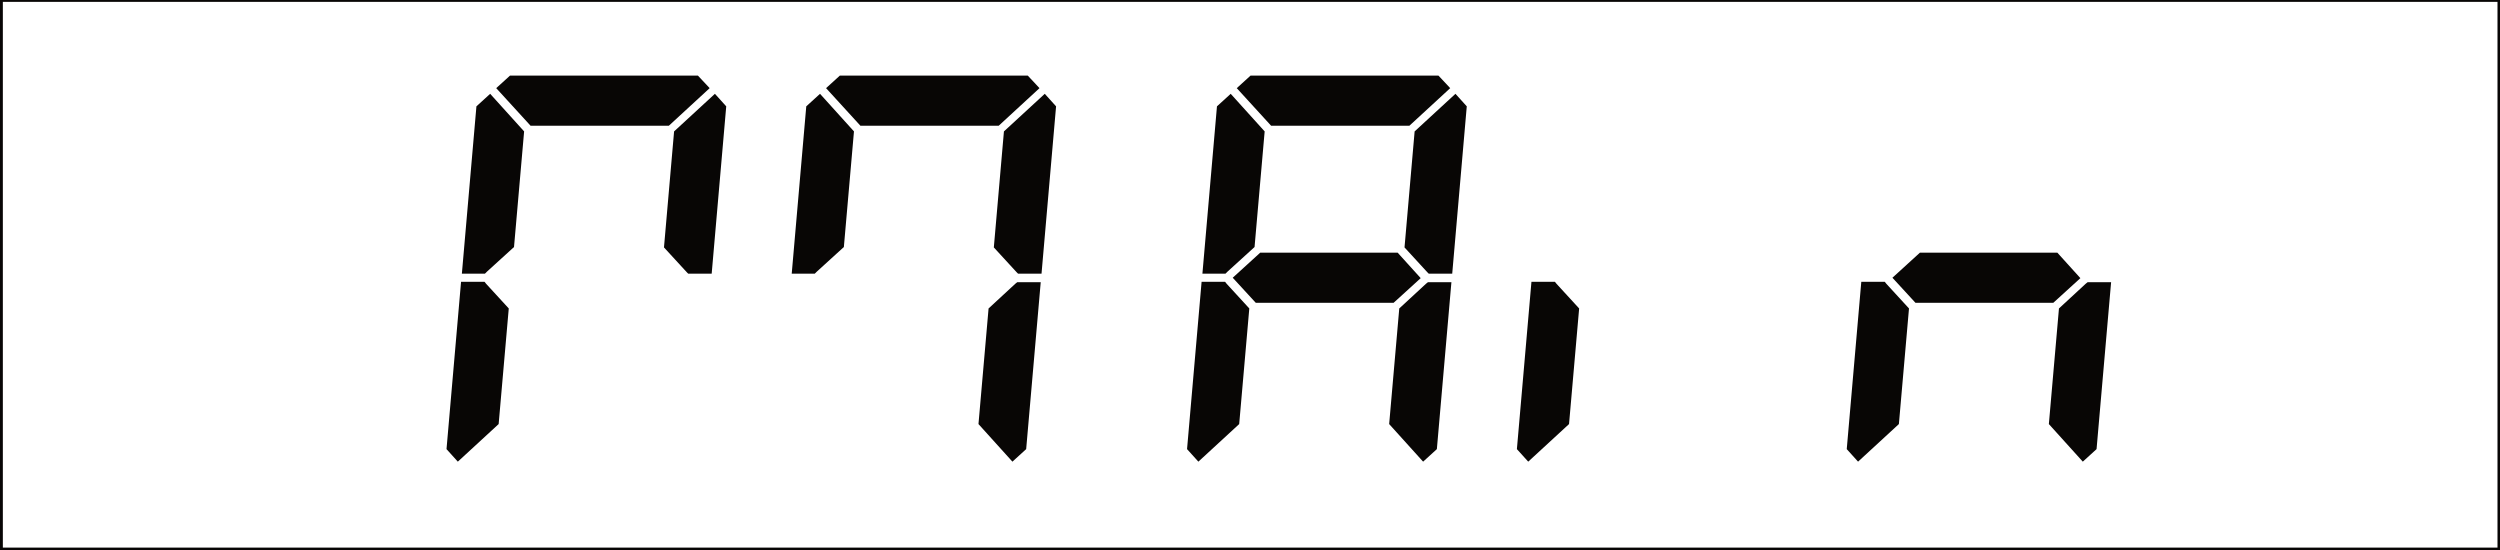 <?xml version="1.0" encoding="UTF-8" standalone="no"?>
<!DOCTYPE svg PUBLIC "-//W3C//DTD SVG 1.1//EN" "http://www.w3.org/Graphics/SVG/1.1/DTD/svg11.dtd">
<svg width="100%" height="100%" viewBox="0 0 500 110" version="1.1" xmlns="http://www.w3.org/2000/svg" xmlns:xlink="http://www.w3.org/1999/xlink" xml:space="preserve" xmlns:serif="http://www.serif.com/" style="fill-rule:evenodd;clip-rule:evenodd;stroke-linecap:round;stroke-linejoin:round;stroke-miterlimit:10;">
    <g transform="matrix(1.502,0,0,1.134,-69.958,-514.192)">
        <rect x="46.581" y="453.389" width="332.926" height="96.992" style="fill:none;stroke:rgb(8,6,5);stroke-width:0.75px;"/>
    </g>
    <path d="M97.386,54.335L96.982,54.739L92.374,54.739L95.285,21.269L98.033,18.762L104.824,26.281L102.803,49.403L97.386,54.335Z" style="fill:rgb(8,6,5);fill-rule:nonzero;"/>
    <path d="M91.566,92.331L89.302,89.825L92.212,56.355L96.901,56.355L97.225,56.759L101.752,61.691L99.73,84.813L91.566,92.331Z" style="fill:rgb(8,6,5);fill-rule:nonzero;"/>
    <path d="M99.245,17.63L101.995,15.125L139.587,15.125L141.932,17.63L133.766,25.15L106.118,25.15L99.245,17.63Z" style="fill:rgb(8,6,5);fill-rule:nonzero;"/>
    <path d="M142.983,18.762L145.246,21.269L142.336,54.739L137.647,54.739L137.324,54.414L132.796,49.484L134.818,26.281L142.983,18.762Z" style="fill:rgb(8,6,5);fill-rule:nonzero;"/>
    <path d="M163.356,54.335L162.952,54.739L158.344,54.739L161.254,21.269L164.003,18.762L170.794,26.281L168.773,49.403L163.356,54.335Z" style="fill:rgb(8,6,5);fill-rule:nonzero;"/>
    <path d="M165.215,17.63L167.965,15.125L205.557,15.125L207.901,17.63L199.736,25.15L172.087,25.15L165.215,17.63Z" style="fill:rgb(8,6,5);fill-rule:nonzero;"/>
    <path d="M203.051,56.759L203.455,56.436L208.145,56.436L205.234,89.825L202.484,92.331L195.695,84.813L197.715,61.691L203.051,56.759Z" style="fill:rgb(8,6,5);fill-rule:nonzero;"/>
    <path d="M208.953,18.762L211.216,21.269L208.305,54.739L203.617,54.739L203.294,54.414L198.766,49.484L200.787,26.281L208.953,18.762Z" style="fill:rgb(8,6,5);fill-rule:nonzero;"/>
    <path d="M279.53,50.534L284.139,55.628L278.722,60.559L251.154,60.559L246.545,55.547L252.043,50.534L279.53,50.534Z" style="fill:rgb(8,6,5);fill-rule:nonzero;"/>
    <path d="M245.494,54.335L245.09,54.739L240.482,54.739L243.393,21.269L246.141,18.762L252.932,26.281L250.911,49.403L245.494,54.335Z" style="fill:rgb(8,6,5);fill-rule:nonzero;"/>
    <path d="M239.674,92.331L237.41,89.825L240.32,56.355L245.009,56.355L245.333,56.759L249.86,61.691L247.838,84.813L239.674,92.331Z" style="fill:rgb(8,6,5);fill-rule:nonzero;"/>
    <path d="M247.353,17.63L250.103,15.125L287.695,15.125L290.04,17.63L281.874,25.15L254.226,25.15L247.353,17.63Z" style="fill:rgb(8,6,5);fill-rule:nonzero;"/>
    <path d="M285.189,56.759L285.593,56.436L290.283,56.436L287.373,89.825L284.623,92.331L277.833,84.813L279.853,61.691L285.189,56.759Z" style="fill:rgb(8,6,5);fill-rule:nonzero;"/>
    <path d="M291.091,18.762L293.354,21.269L290.444,54.739L285.755,54.739L285.432,54.414L280.904,49.484L282.926,26.281L291.091,18.762Z" style="fill:rgb(8,6,5);fill-rule:nonzero;"/>
    <path d="M305.644,92.331L303.379,89.825L306.29,56.355L310.978,56.355L311.303,56.759L315.829,61.691L313.808,84.813L305.644,92.331Z" style="fill:rgb(8,6,5);fill-rule:nonzero;"/>
    <path d="M411.469,50.534L416.077,55.628L410.661,60.559L383.092,60.559L378.484,55.547L383.983,50.534L411.469,50.534Z" style="fill:rgb(8,6,5);fill-rule:nonzero;"/>
    <path d="M371.612,92.331L369.349,89.825L372.259,56.355L376.948,56.355L377.272,56.759L381.799,61.691L379.777,84.813L371.612,92.331Z" style="fill:rgb(8,6,5);fill-rule:nonzero;"/>
    <path d="M417.128,56.759L417.532,56.436L422.222,56.436L419.312,89.825L416.562,92.331L409.772,84.813L411.792,61.691L417.128,56.759Z" style="fill:rgb(8,6,5);fill-rule:nonzero;"/>
</svg>
